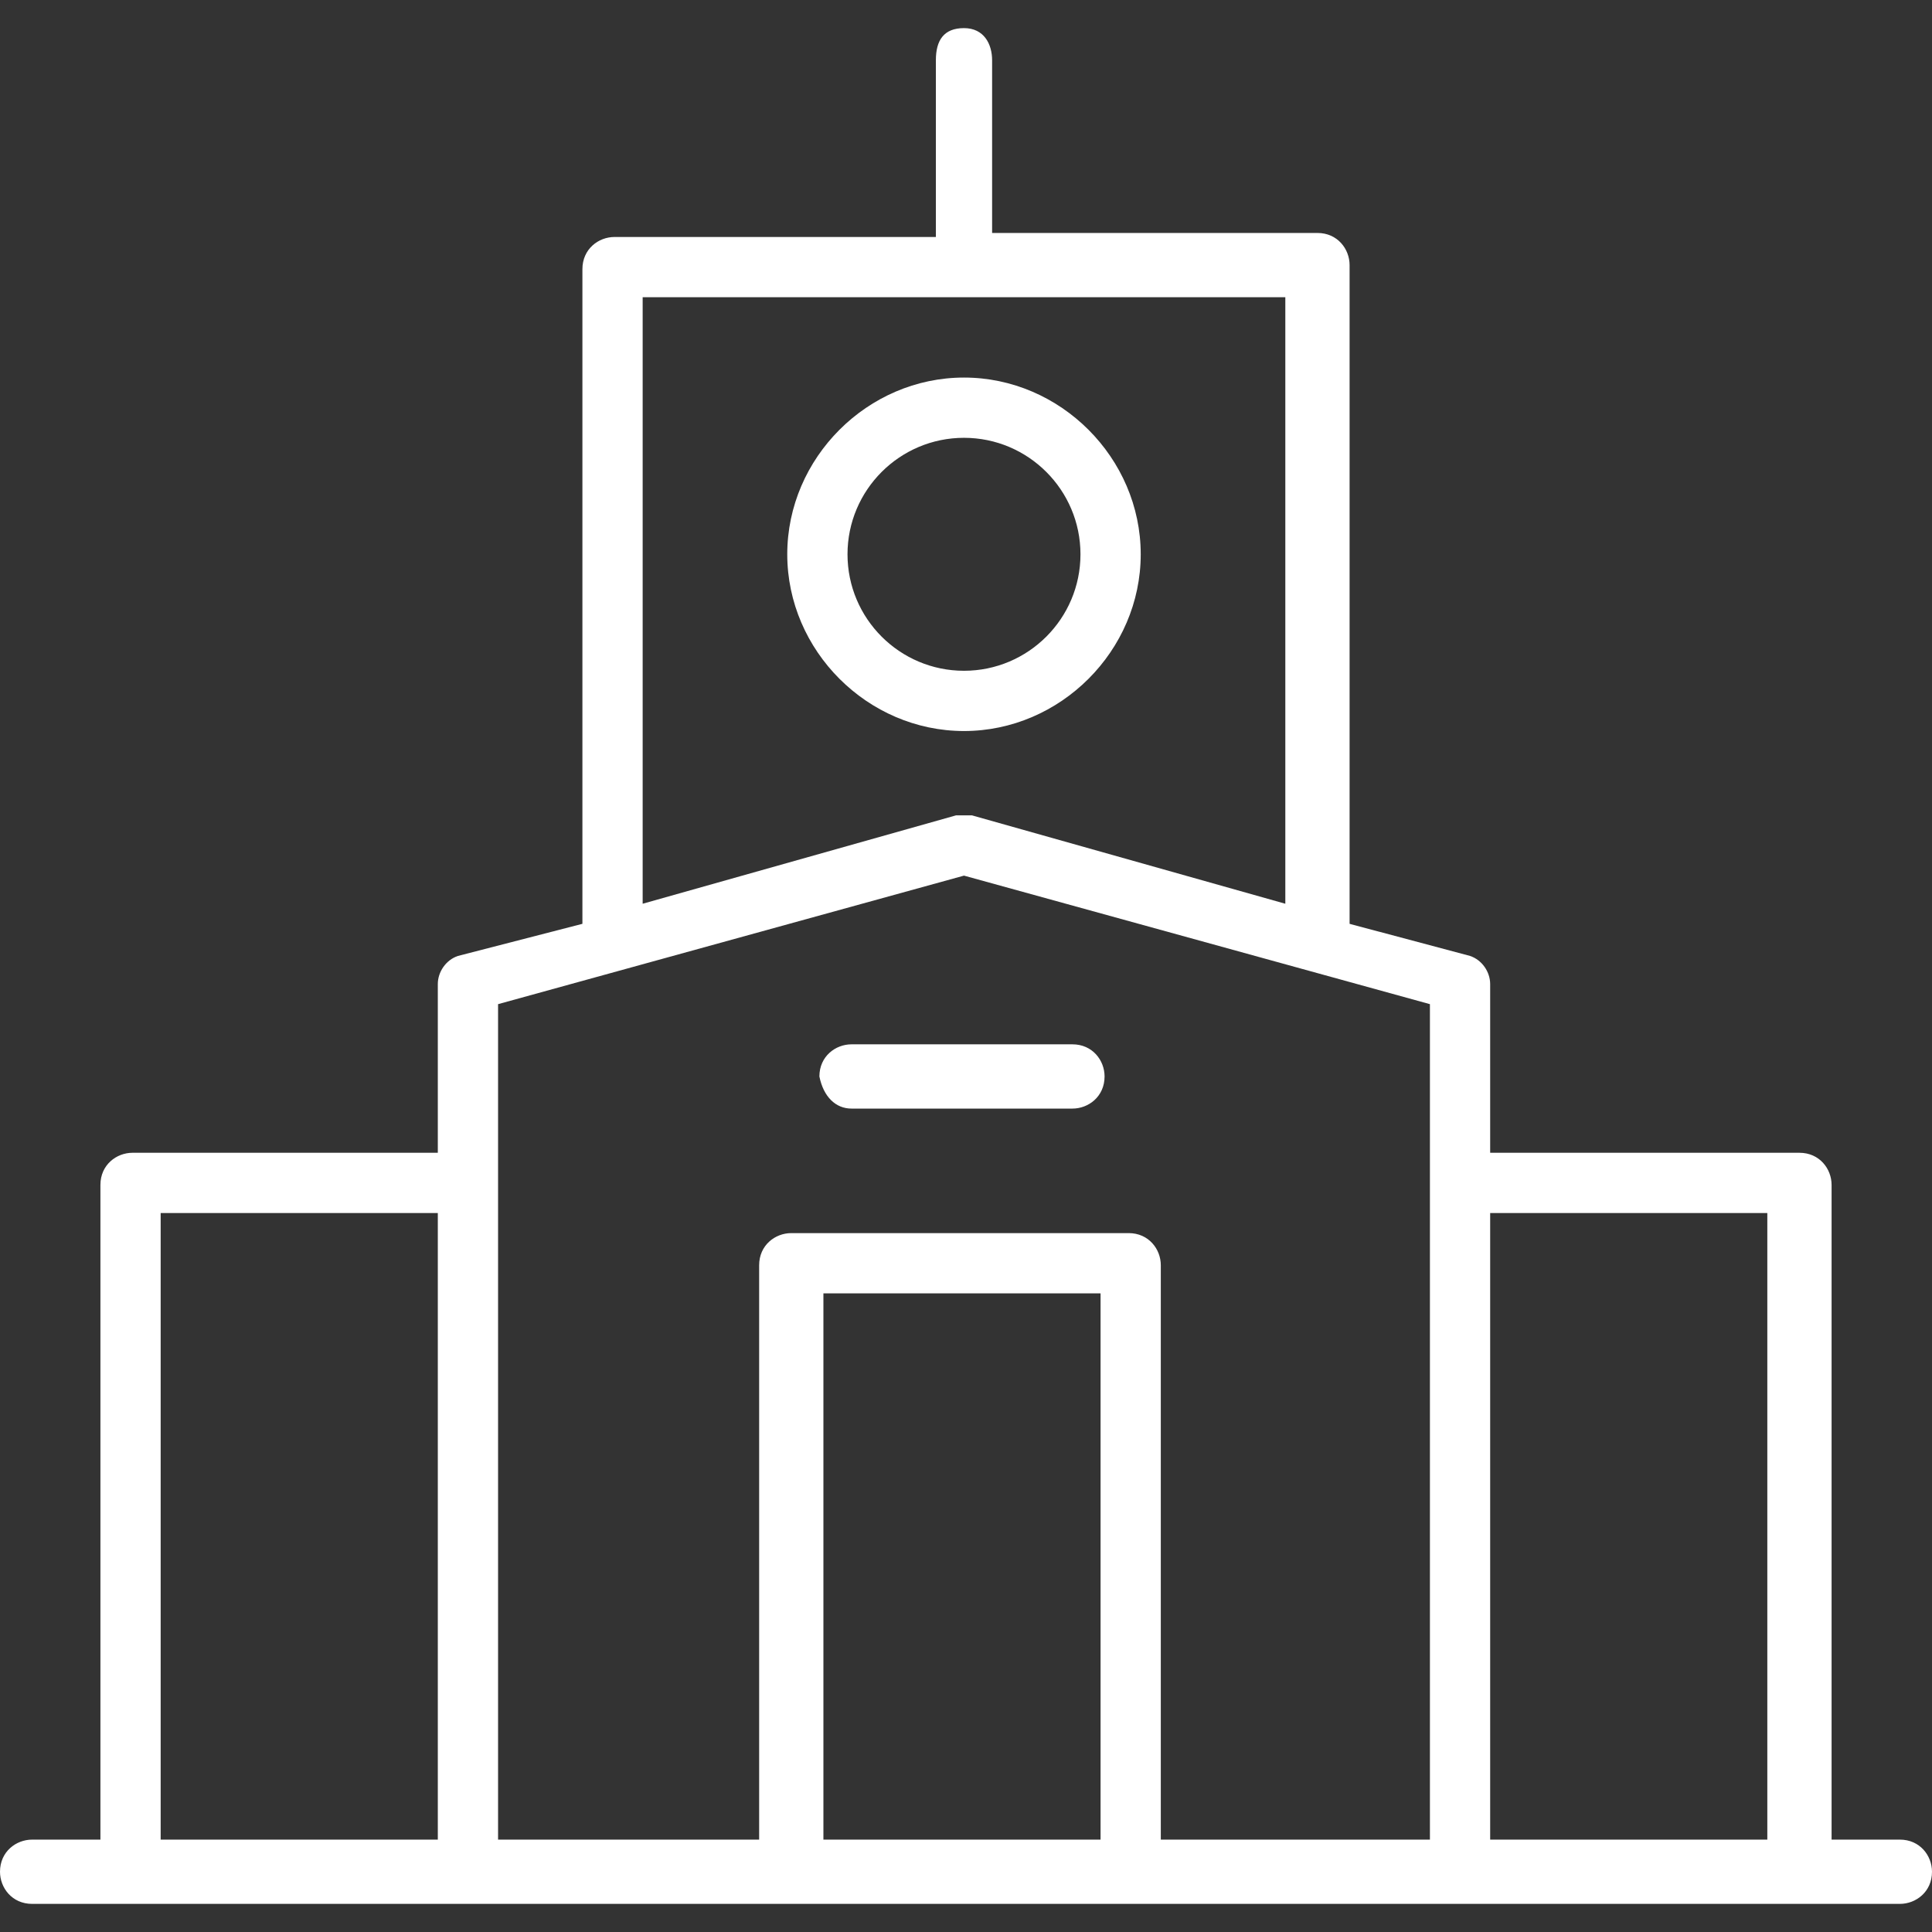 <!-- icon666.com - MILLIONS OF FREE VECTOR ICONS --><svg version="1.1" id="Capa_1" xmlns="http://www.w3.org/2000/svg" xmlns:xlink="http://www.w3.org/1999/xlink" x="0px" y="0px" viewBox="0 0 384.8 384.8" style="enable-background:new 0 0 384.8 384.8;" xml:space="preserve"><rect x="0" y="0" width="384.8" height="384.8" fill="#333333" stroke="none"/><g><g><path d="M378.4,366.4h-13.6V236c0-3.2-2.4-6.4-6.4-6.4h-61.6V196c0-2.4-1.6-4.8-4-5.6l-24-6.4V52.8c0-3.2-2.4-6.4-6.4-6.4h-60 h-4.8V12c0-3.2-1.6-6.4-5.6-6.4s-5.6,2.4-5.6,6.4v35.2h-64c-3.2,0-6.4,2.4-6.4,6.4V184l-24.8,6.4c-2.4,0.8-4,3.2-4,5.6v33.6H26.4 c-3.2,0-6.4,2.4-6.4,6.4v130.4H6.4c-3.2,0-6.4,2.4-6.4,6.4c0,3.2,2.4,6.4,6.4,6.4h19.2h352.8c3.2,0,6.4-2.4,6.4-6.4 C384.8,369.6,382.4,366.4,378.4,366.4z M87.2,366.4H32v0V241.6h55.2V366.4z M128,59.2h64h10.4H256V180l-62.4-17.6 c-0.8,0-2.4,0-3.2,0L128,180V59.2z M219.2,366.4H164V257.6h55.2V366.4z M284.8,235.2v131.2h-53.6V252c0-3.2-2.4-6.4-6.4-6.4h-67.2 c-3.2,0-6.4,2.4-6.4,6.4v114.4h-52V200l92.8-25.6l92.8,25.6V235.2z M352,366.4h-55.2V241.6H352V366.4z" fill="#000000" style="fill: rgb(255, 255, 255);"></path><path d="M163.2,214.4c0.8,4,3.2,6.4,6.4,6.4h44c3.2,0,6.4-2.4,6.4-6.4c0-3.2-2.4-6.4-6.4-6.4h-44 C166.4,208,163.2,210.4,163.2,214.4z" fill="#000000" style="fill: rgb(255, 255, 255);"></path><path d="M227.2,110.4c0-19.2-16-35.2-35.2-35.2s-35.2,16-35.2,35.2c0,19.2,16,35.2,35.2,35.2S227.2,129.6,227.2,110.4z M168.8,110.4c0-12.8,10.4-23.2,23.2-23.2s23.2,10.4,23.2,23.2c0,12.8-10.4,23.2-23.2,23.2C179.2,133.6,168.8,123.2,168.8,110.4z" fill="#000000" style="fill: rgb(255, 255, 255);"></path></g></g></svg>